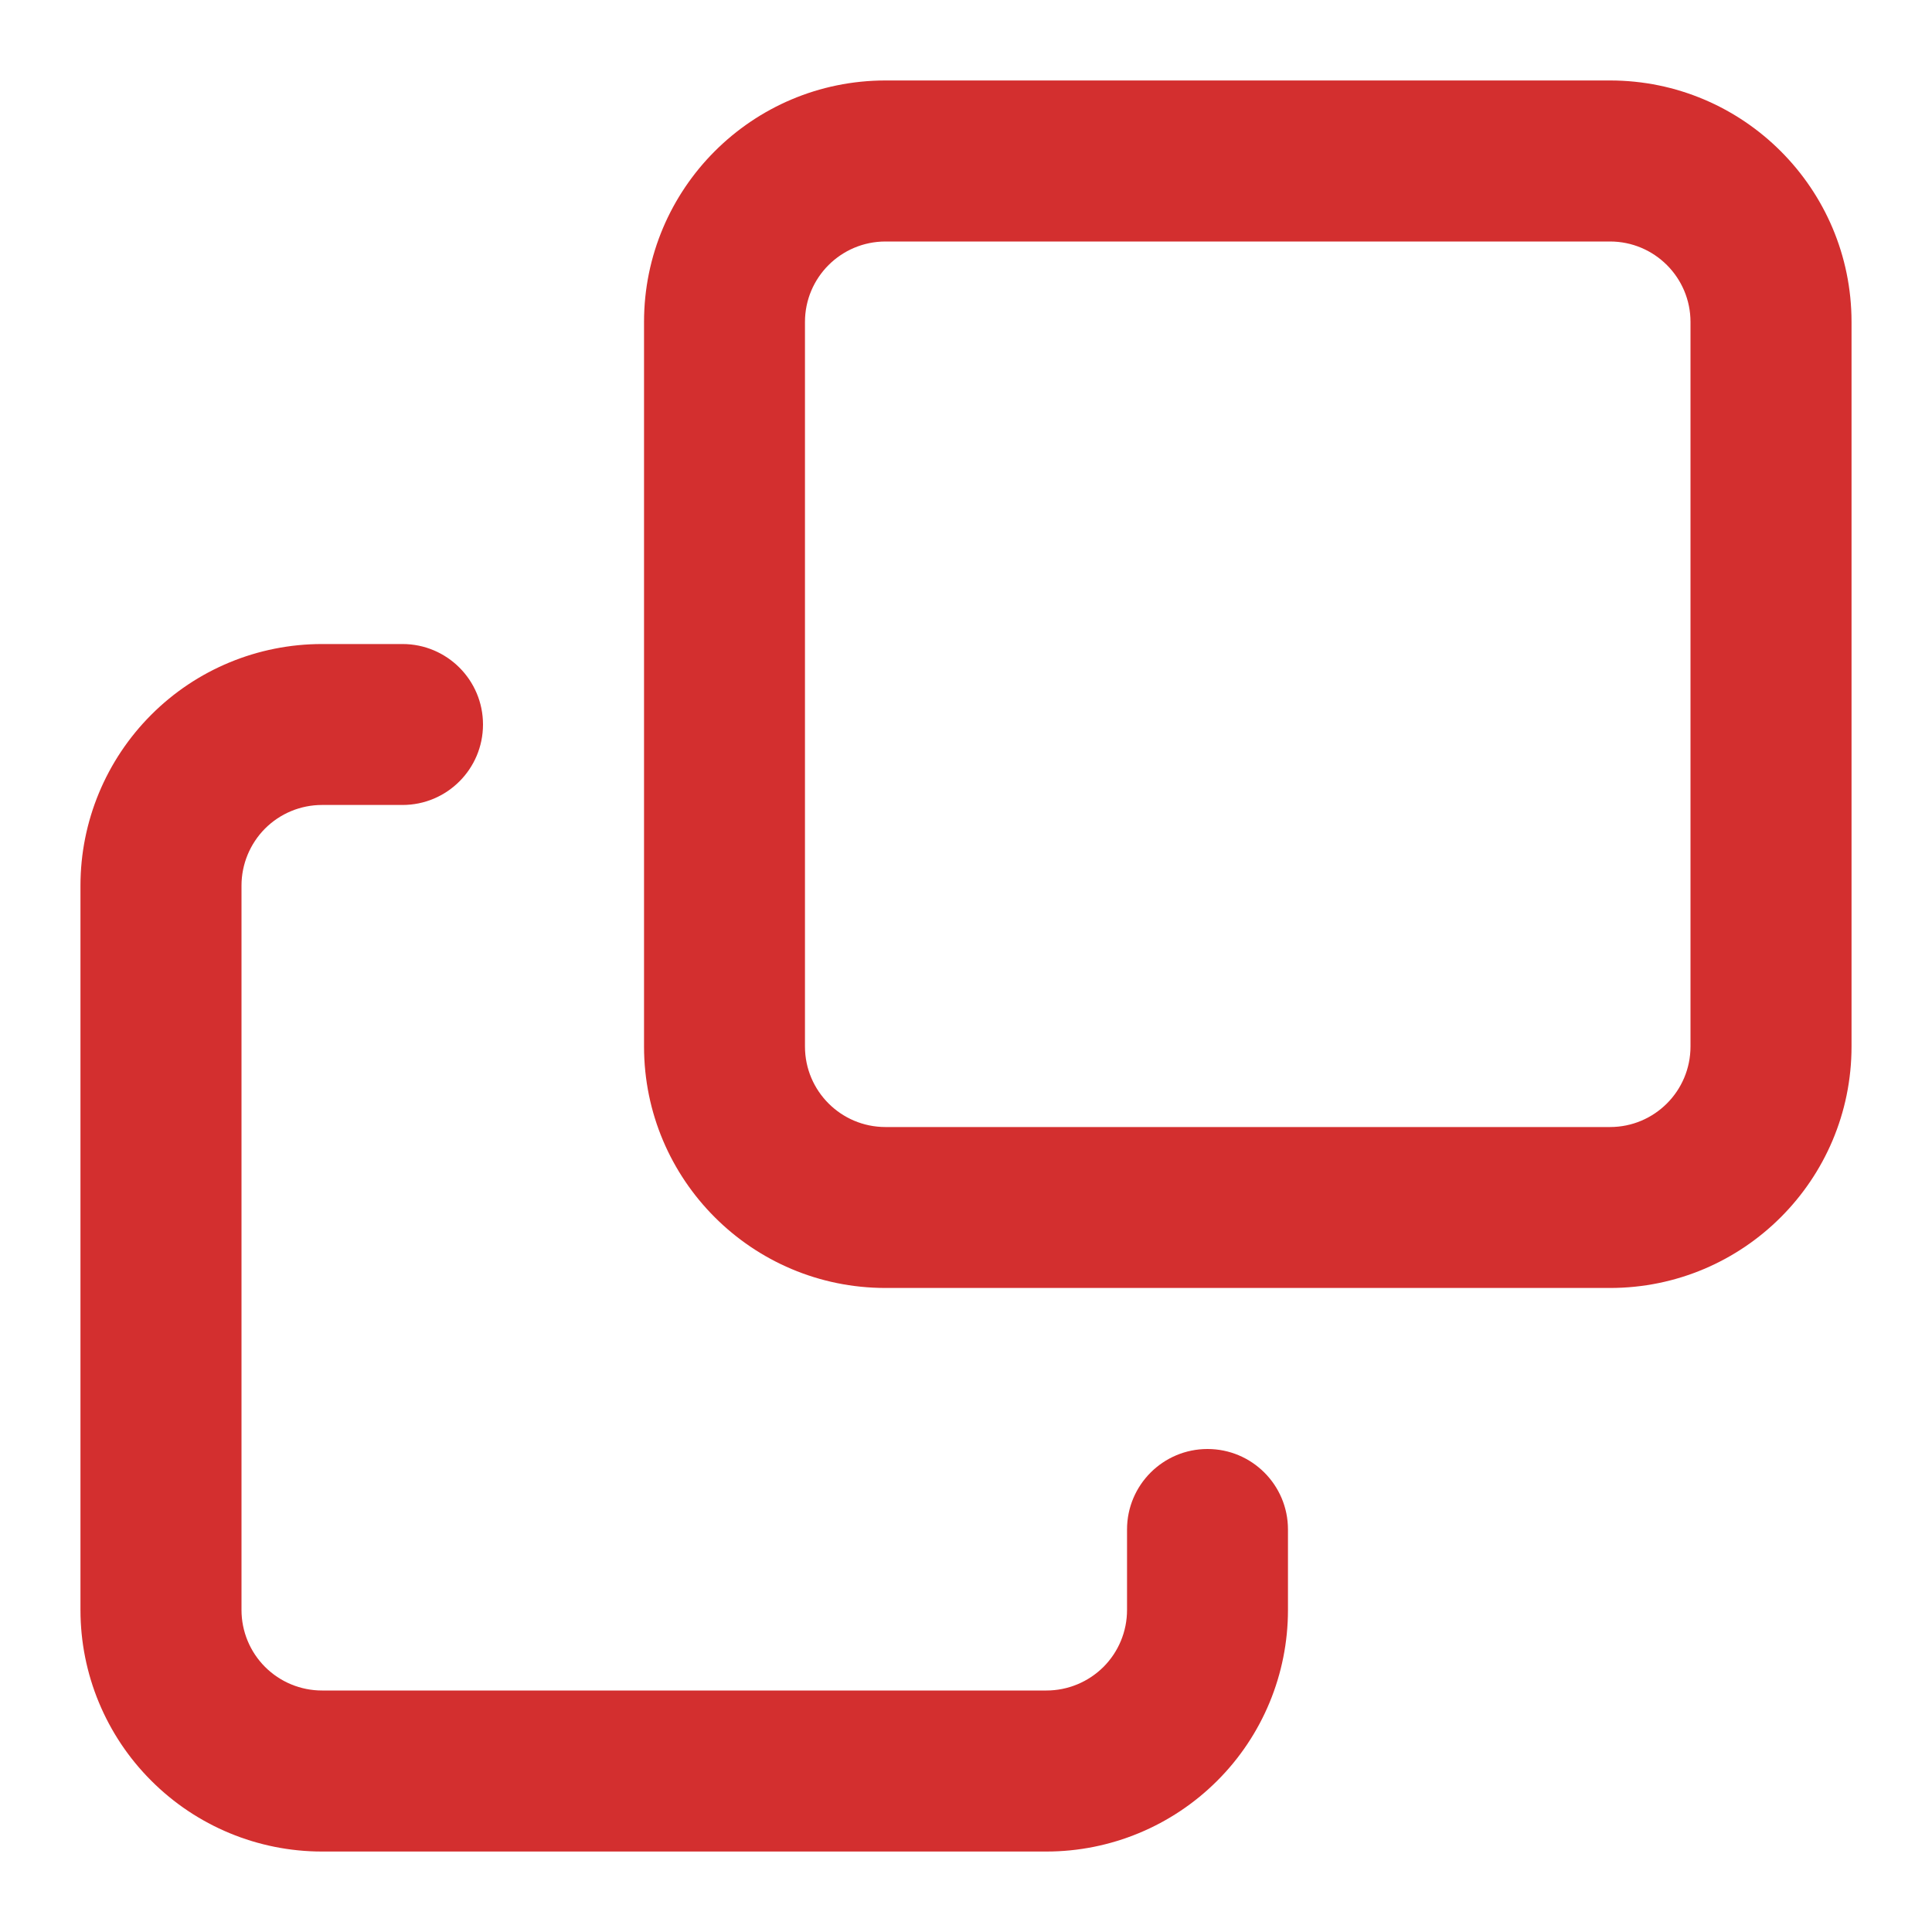 <svg width="20" height="20" viewBox="0 0 20 20" fill="none" xmlns="http://www.w3.org/2000/svg">
<path fill-rule="evenodd" clip-rule="evenodd" d="M9.167 11.667C8.706 11.667 8.333 11.294 8.333 10.833V3.333C8.333 2.873 8.706 2.5 9.167 2.5H16.667C17.127 2.5 17.5 2.873 17.5 3.333V10.833C17.5 11.294 17.127 11.667 16.667 11.667H9.167ZM6.667 10.833C6.667 12.214 7.786 13.333 9.167 13.333H16.667C18.047 13.333 19.167 12.214 19.167 10.833V3.333C19.167 1.953 18.047 0.833 16.667 0.833H9.167C7.786 0.833 6.667 1.953 6.667 3.333V10.833Z" fill="#D32F2F"/>
<path fill-rule="evenodd" clip-rule="evenodd" d="M3.333 17.5C3.112 17.5 2.9 17.412 2.744 17.256C2.588 17.1 2.5 16.888 2.5 16.667V9.167C2.5 8.946 2.588 8.734 2.744 8.577C2.9 8.421 3.112 8.333 3.333 8.333H4.167C4.627 8.333 5 7.96 5 7.5C5 7.04 4.627 6.667 4.167 6.667H3.333C2.67 6.667 2.034 6.93 1.566 7.399C1.097 7.868 0.833 8.504 0.833 9.167V16.667C0.833 17.33 1.097 17.966 1.566 18.434C2.034 18.903 2.67 19.167 3.333 19.167H10.833C11.496 19.167 12.132 18.903 12.601 18.434C13.07 17.966 13.333 17.33 13.333 16.667V15.833C13.333 15.373 12.96 15 12.5 15C12.04 15 11.667 15.373 11.667 15.833V16.667C11.667 16.888 11.579 17.1 11.423 17.256C11.266 17.412 11.054 17.5 10.833 17.5H3.333Z" fill="#D32F2F"/>
</svg>
